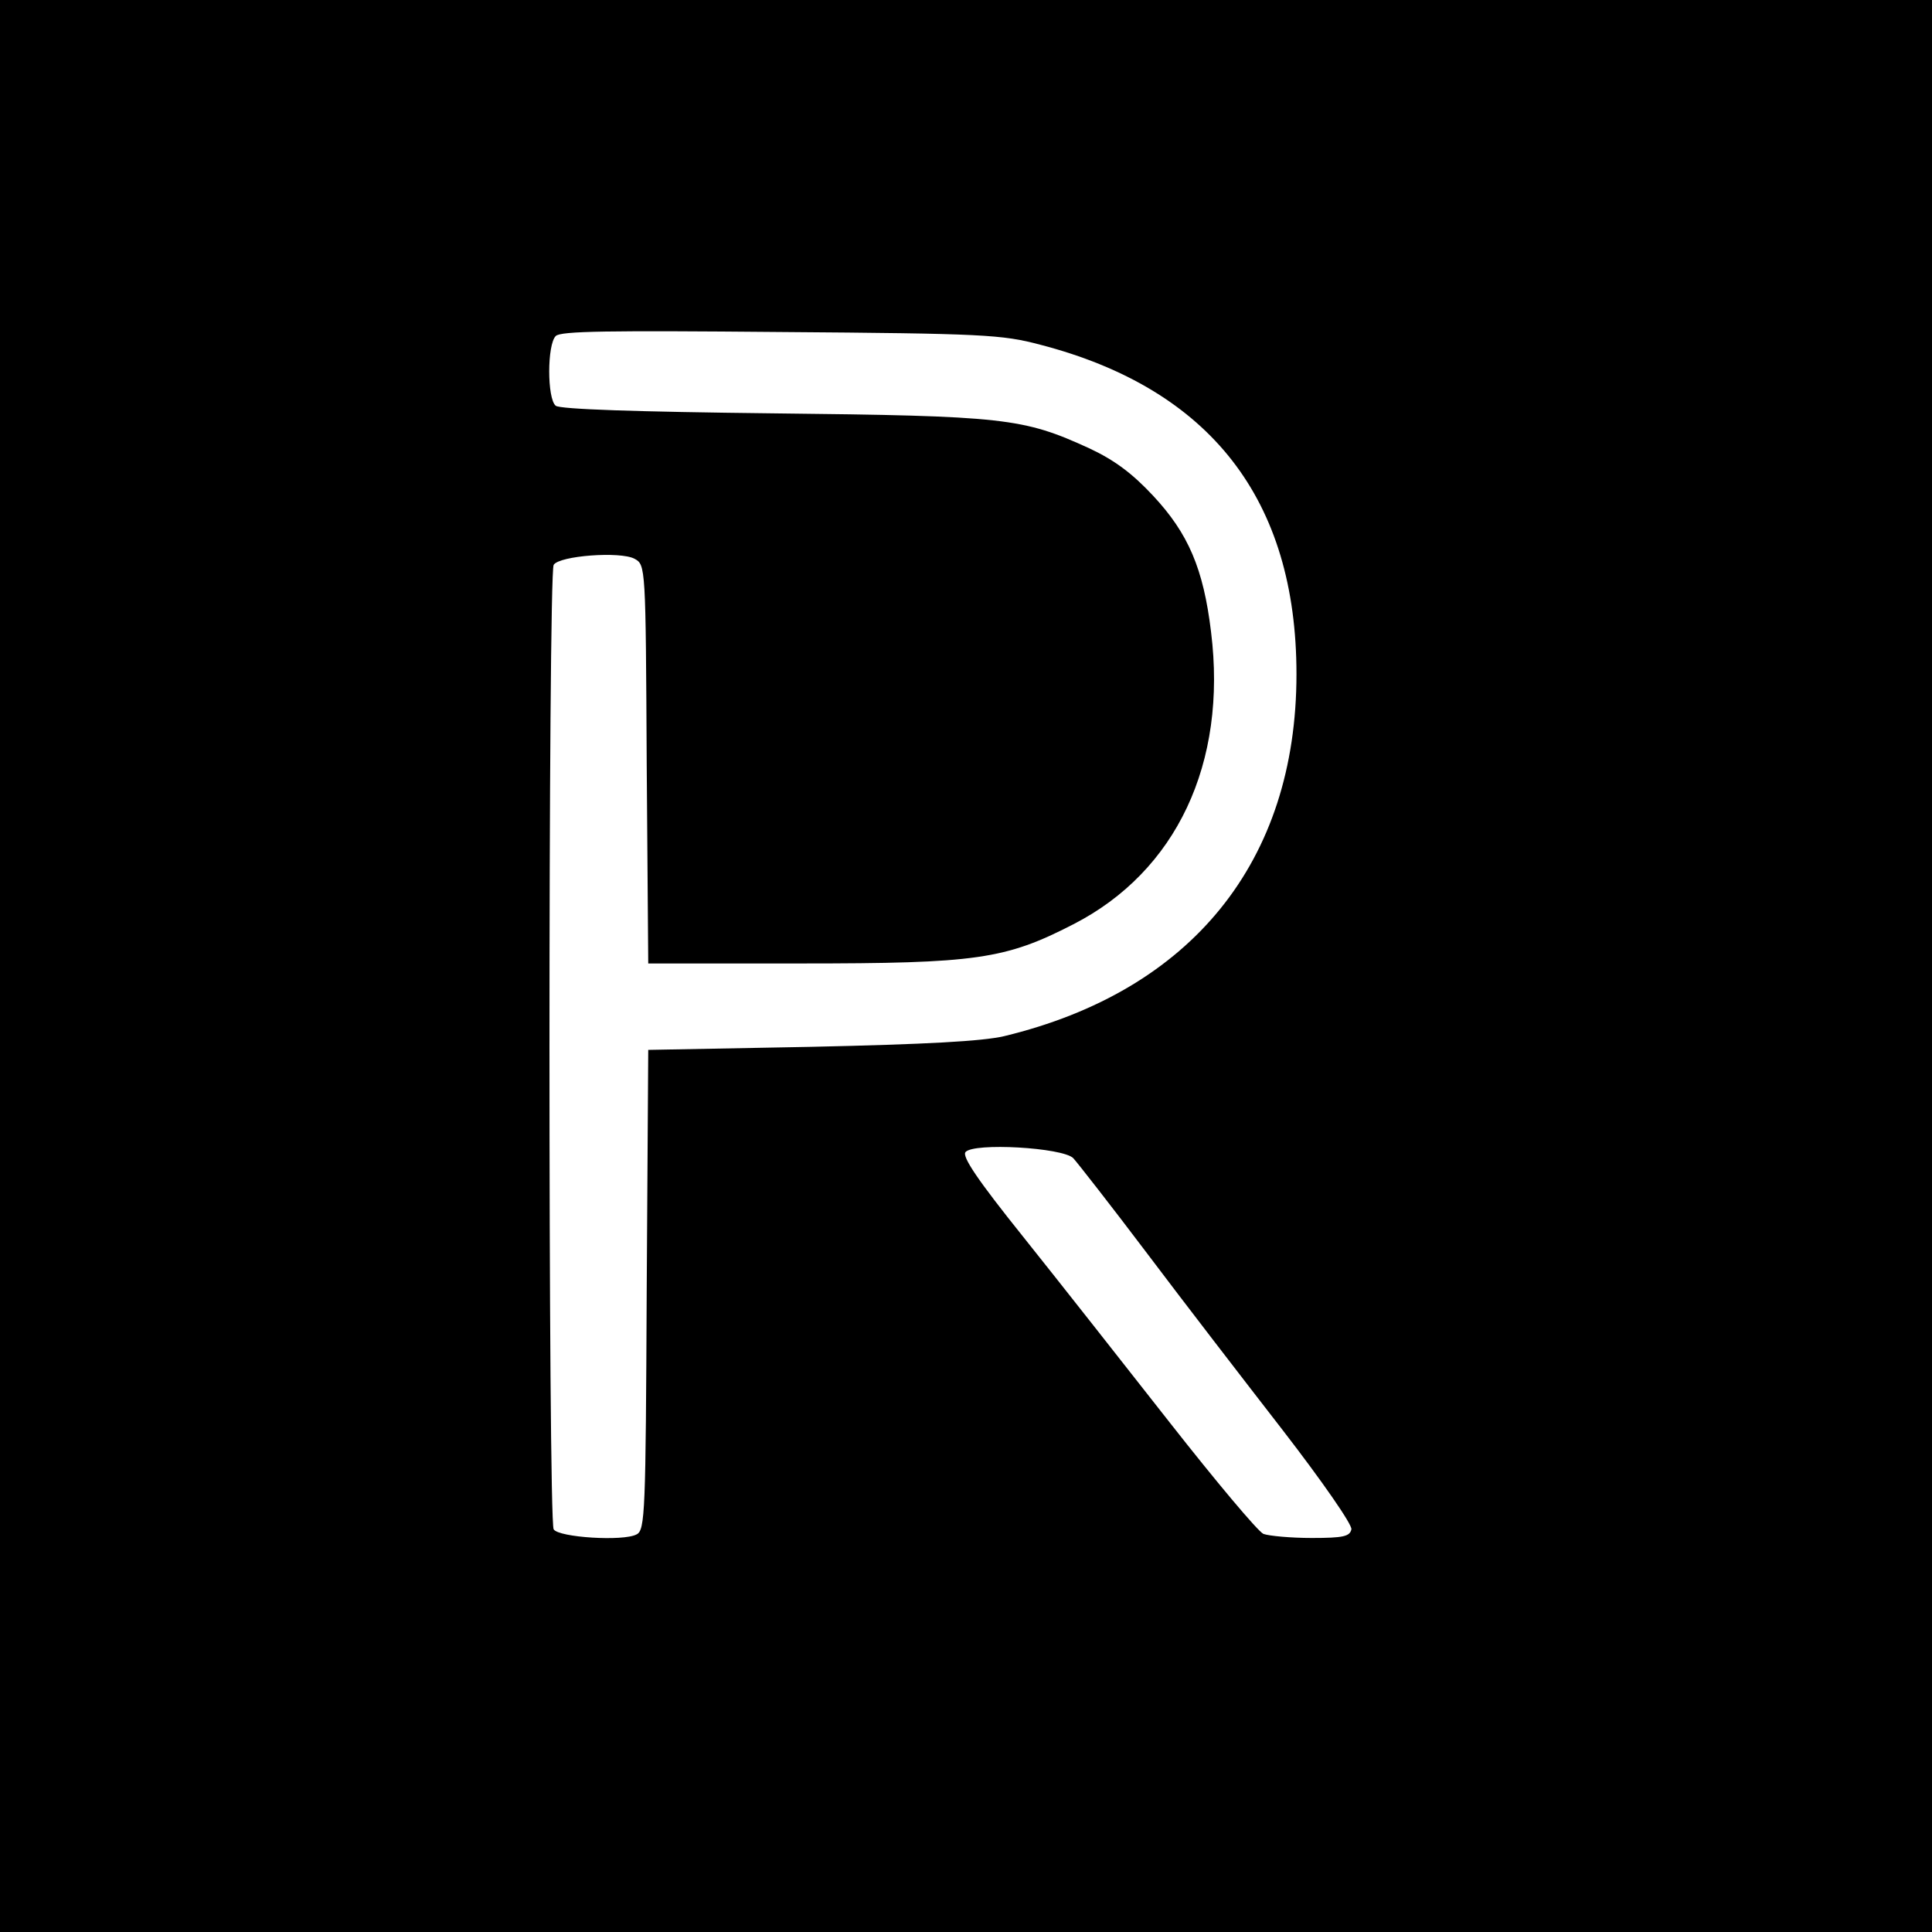 <?xml version="1.0" standalone="no"?>
<!DOCTYPE svg PUBLIC "-//W3C//DTD SVG 20010904//EN"
 "http://www.w3.org/TR/2001/REC-SVG-20010904/DTD/svg10.dtd">
<svg version="1.0" xmlns="http://www.w3.org/2000/svg"
 width="380pt" height="380pt" viewBox="0 0 380 380"
 preserveAspectRatio="xMidYMid meet">
<g transform="translate(0,380) scale(0.1,-0.1)"
fill="#000000" stroke="none">
<path d="M0 1900 l0 -1900 1900 0 1900 0 0 1900 0 1900 -1900 0 -1900 0 0
-1900z m2046 1222 c335 -87 504 -305 504 -648 0 -368 -206 -623 -575 -712 -43
-10 -152 -16 -380 -21 l-320 -6 -3 -472 c-2 -437 -3 -473 -20 -481 -26 -14
-153 -6 -163 10 -11 17 -11 1879 0 1897 11 18 131 27 159 12 22 -12 22 -14 24
-404 l3 -392 300 0 c345 0 402 8 536 77 203 104 303 317 271 575 -15 125 -45
194 -114 268 -41 44 -76 70 -125 93 -131 60 -166 64 -623 69 -267 3 -419 8
-427 15 -17 14 -17 120 0 137 9 10 104 11 442 8 398 -3 436 -5 511 -25z m65
-1600 c9 -10 74 -93 145 -187 70 -93 191 -250 267 -348 78 -101 137 -186 135
-195 -3 -14 -16 -17 -78 -17 -41 0 -84 4 -95 8 -11 5 -94 104 -185 220 -91
116 -220 280 -288 365 -89 111 -120 157 -113 166 16 19 191 9 212 -12z"/>
</g>
</svg>

